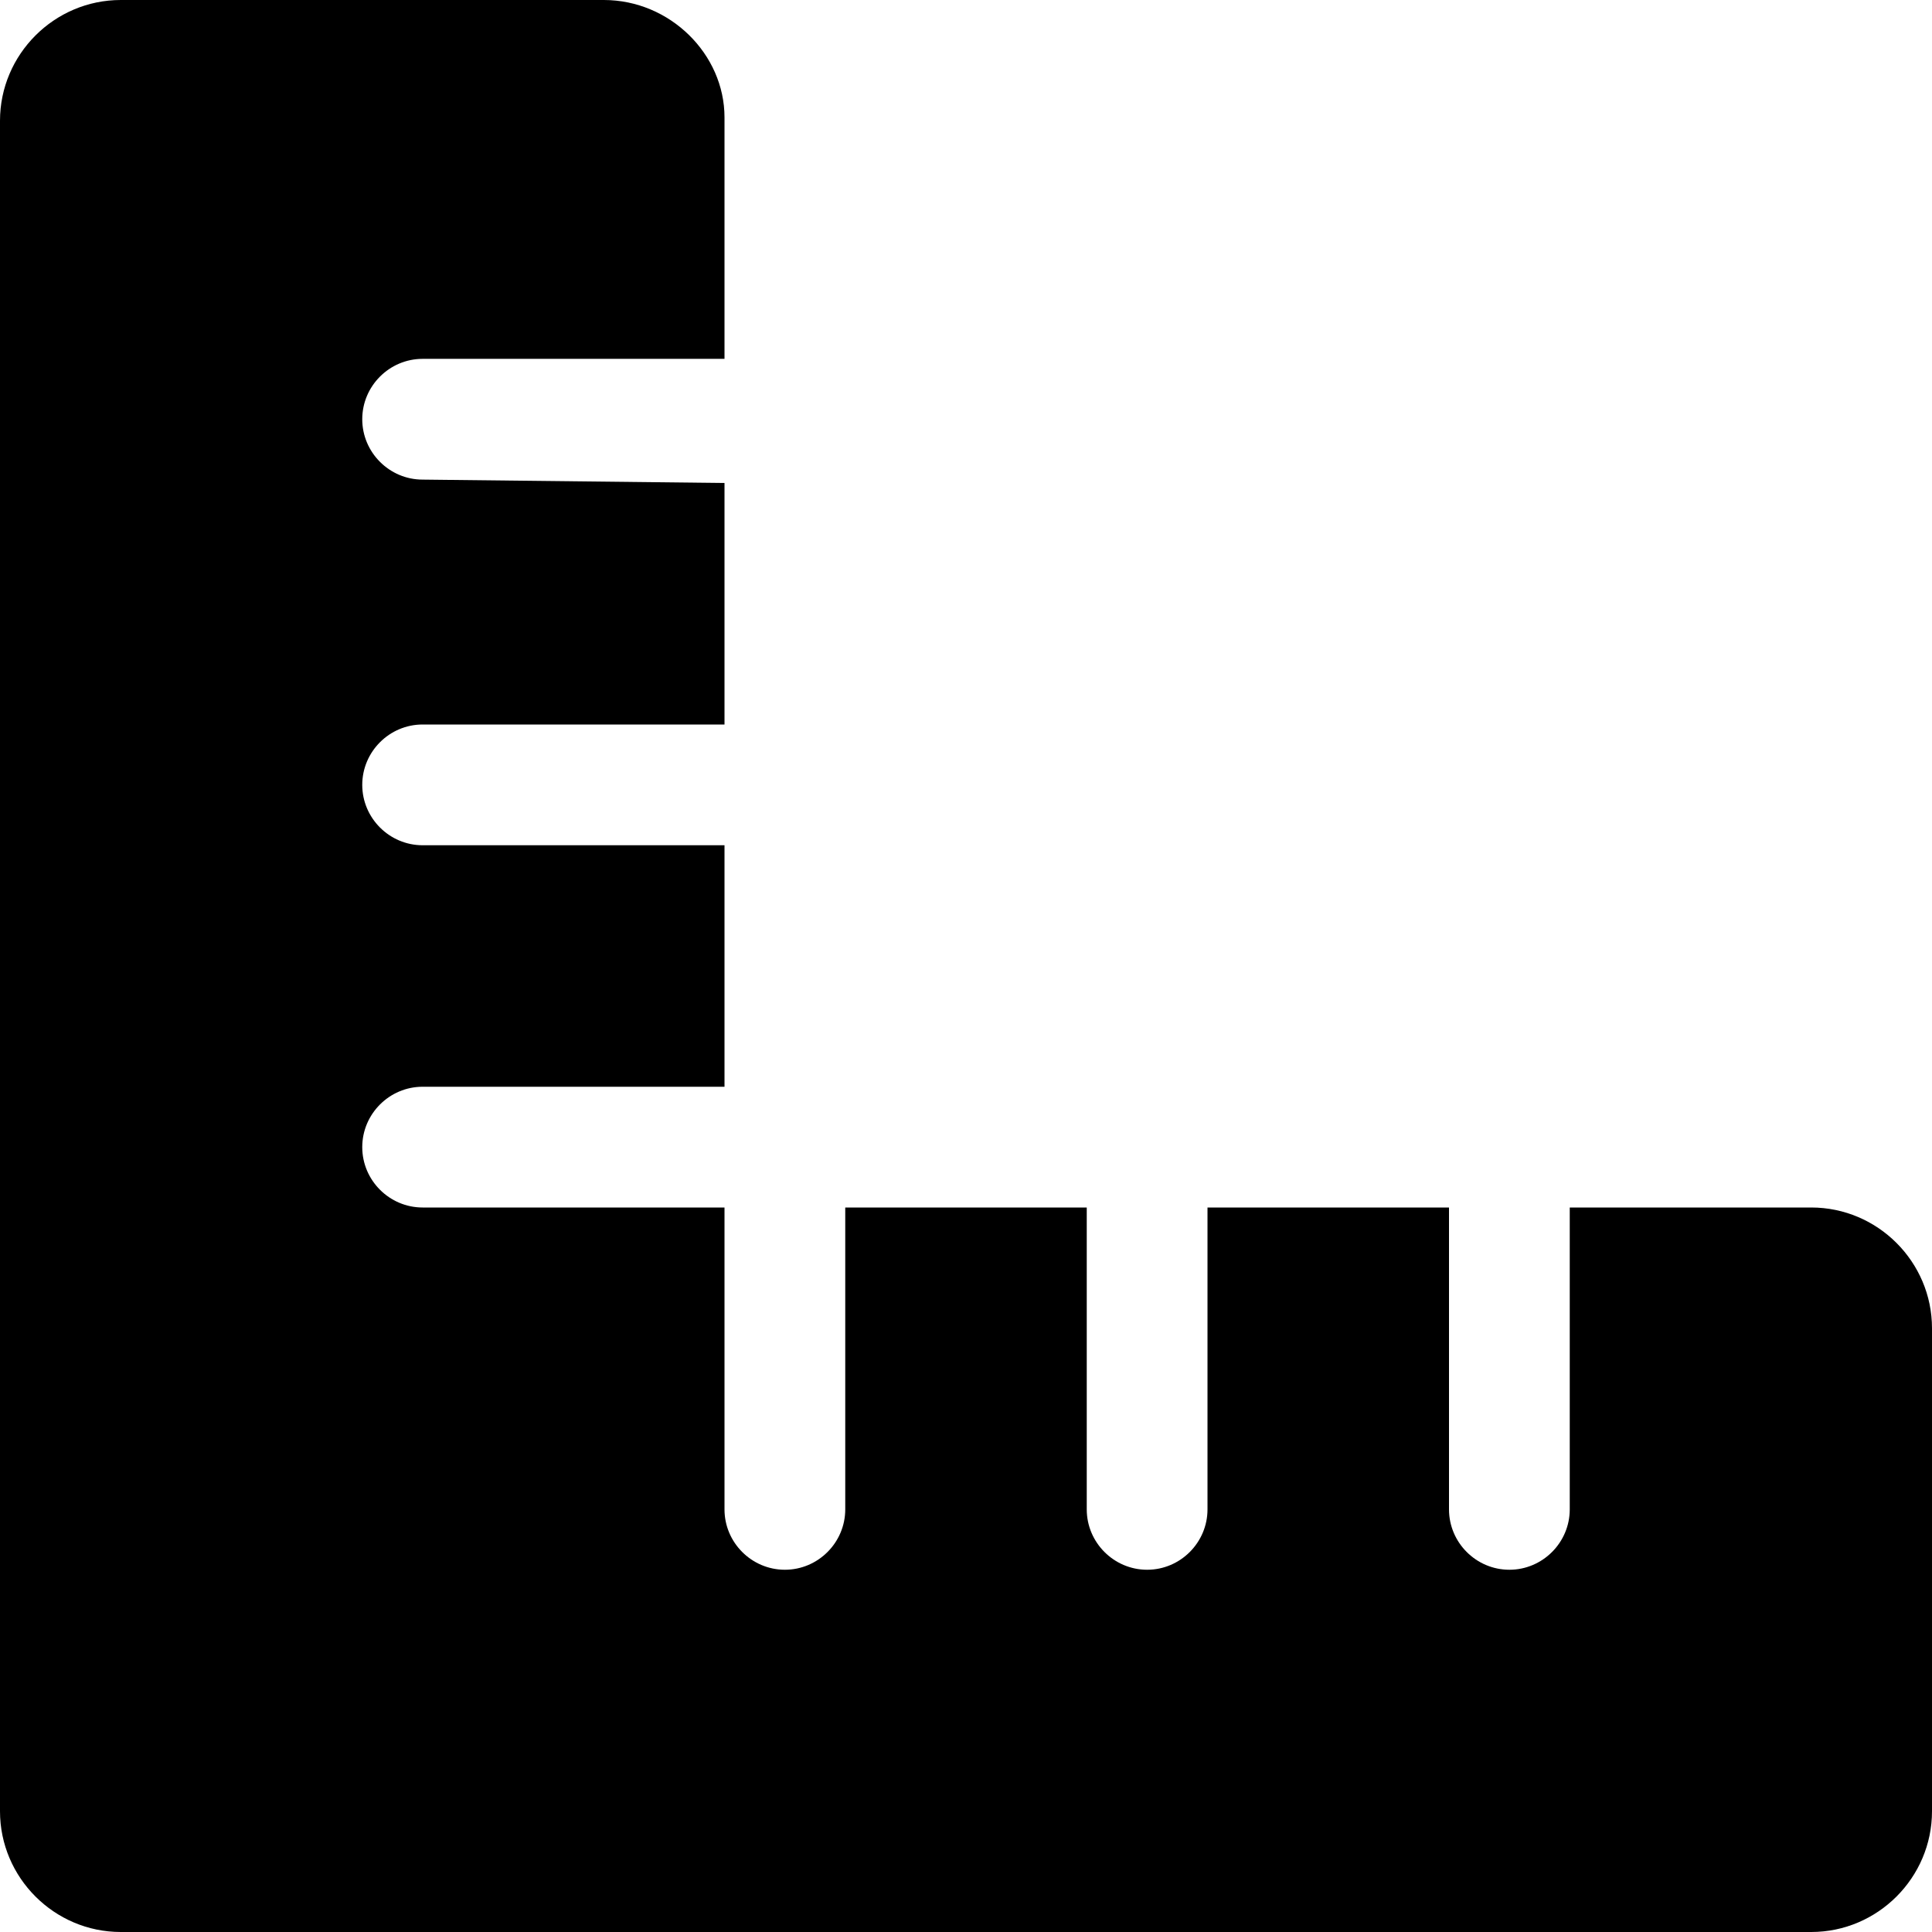 <svg xmlns="http://www.w3.org/2000/svg" viewBox="0 0 512 512"><!--! Font Awesome Free 6.0.0-beta1 by @fontawesome - https://fontawesome.com License - https://fontawesome.com/license/free (Icons: CC BY 4.0, Fonts: SIL OFL 1.1, Code: MIT License) --><path d="M512 352v128c0 17.6-14.4 32-32 32H32c-17.6 0-32-14.4-32-32v-448c0-17.6 14.4-32 32-32l128 0c17.6 0 32 14.4 32 31.1v64H112c-8.799 0-16 7.199-16 16s7.201 16 16 16L192 128v64H112C103.2 192 96 199.2 96 208S103.2 224 112 224H192v64H112C103.2 288 96 295.2 96 304S103.2 320 112 320H192v80C192 408.8 199.2 416 208 416S224 408.8 224 400V320h64v80c0 8.799 7.199 16 16 16s16-7.201 16-16V320h64v80c0 8.799 7.199 16 16 16s16-7.201 16-16V320h64C497.6 320 512 334.4 512 352z"/></svg>